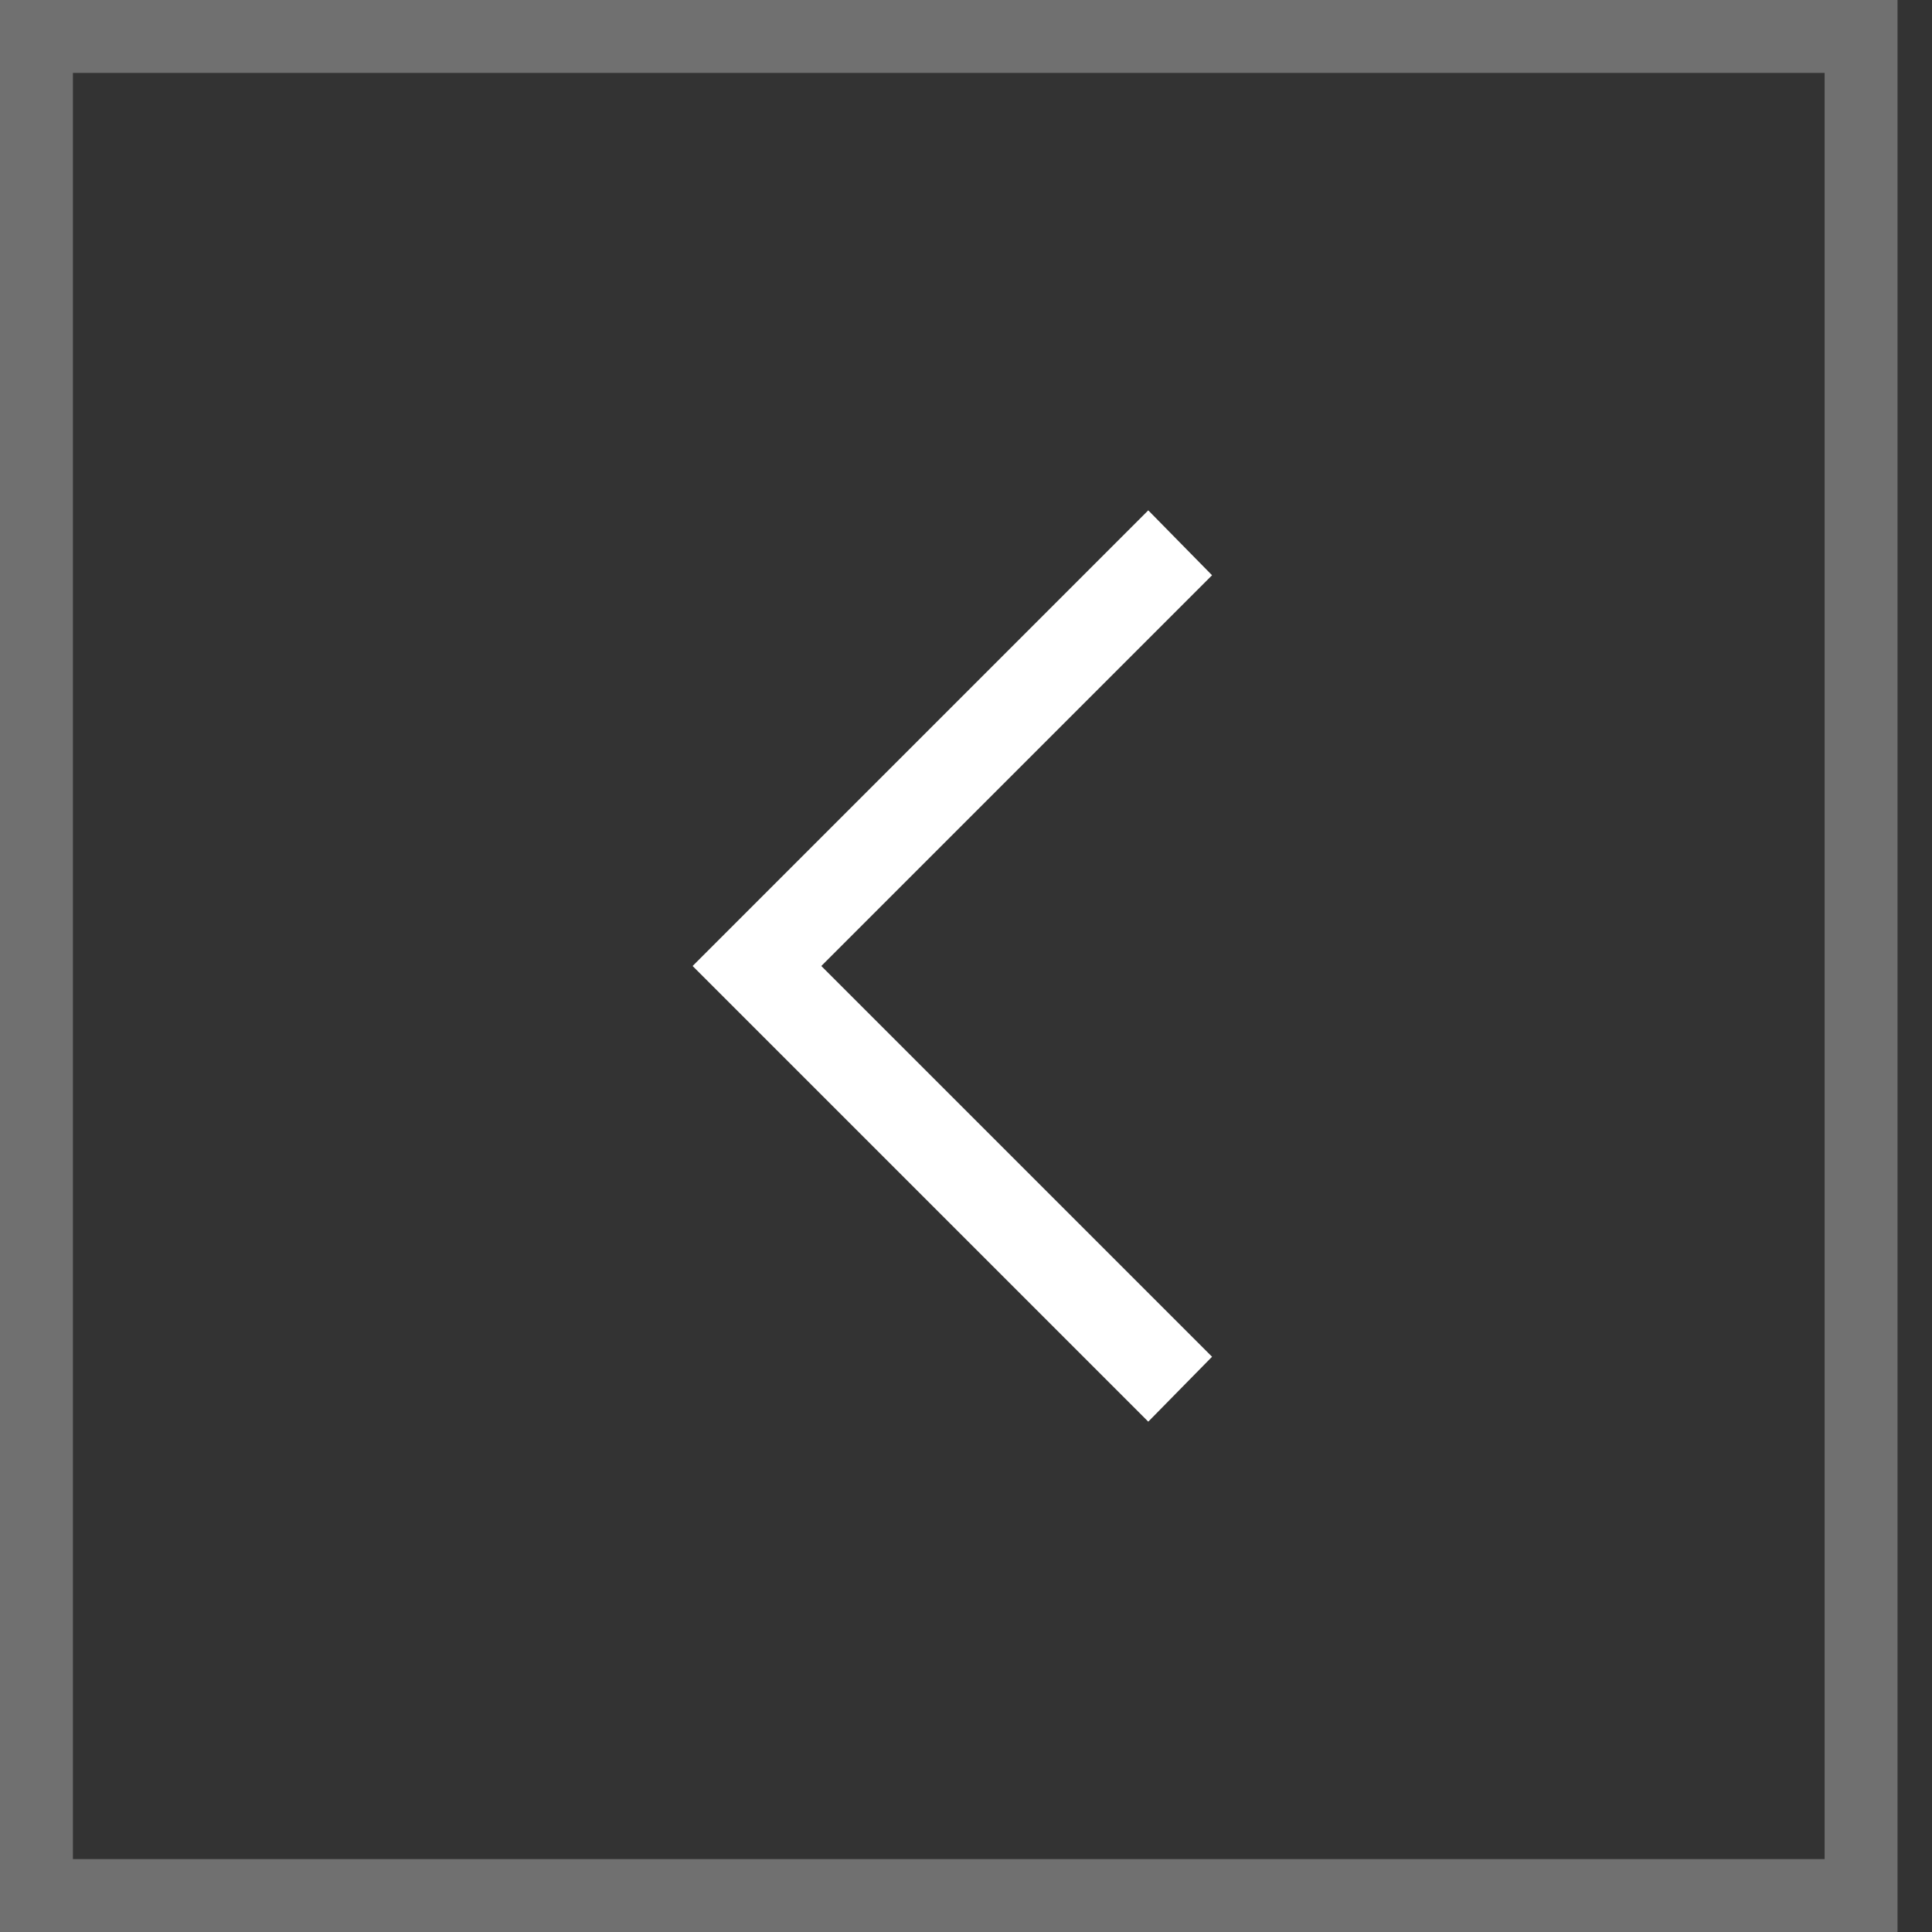 <svg height="53" viewBox="0 0 53 53" width="53" xmlns="http://www.w3.org/2000/svg"><rect x="0" y="0" width="53" height="53" fill="#333333" stroke="none"/><g fill="none" fill-rule="evenodd"><path d="m1 1h50.054v51h-50.054z" opacity=".3" stroke="#fff" stroke-width="2"/><path d="m20.75 39-1.75-1.781 10.719-10.719-10.719-10.719 1.75-1.781 12.5 12.5z" fill="#fff" fill-rule="nonzero" transform="matrix(-1 0 0 1 52.25 0)"/></g></svg>